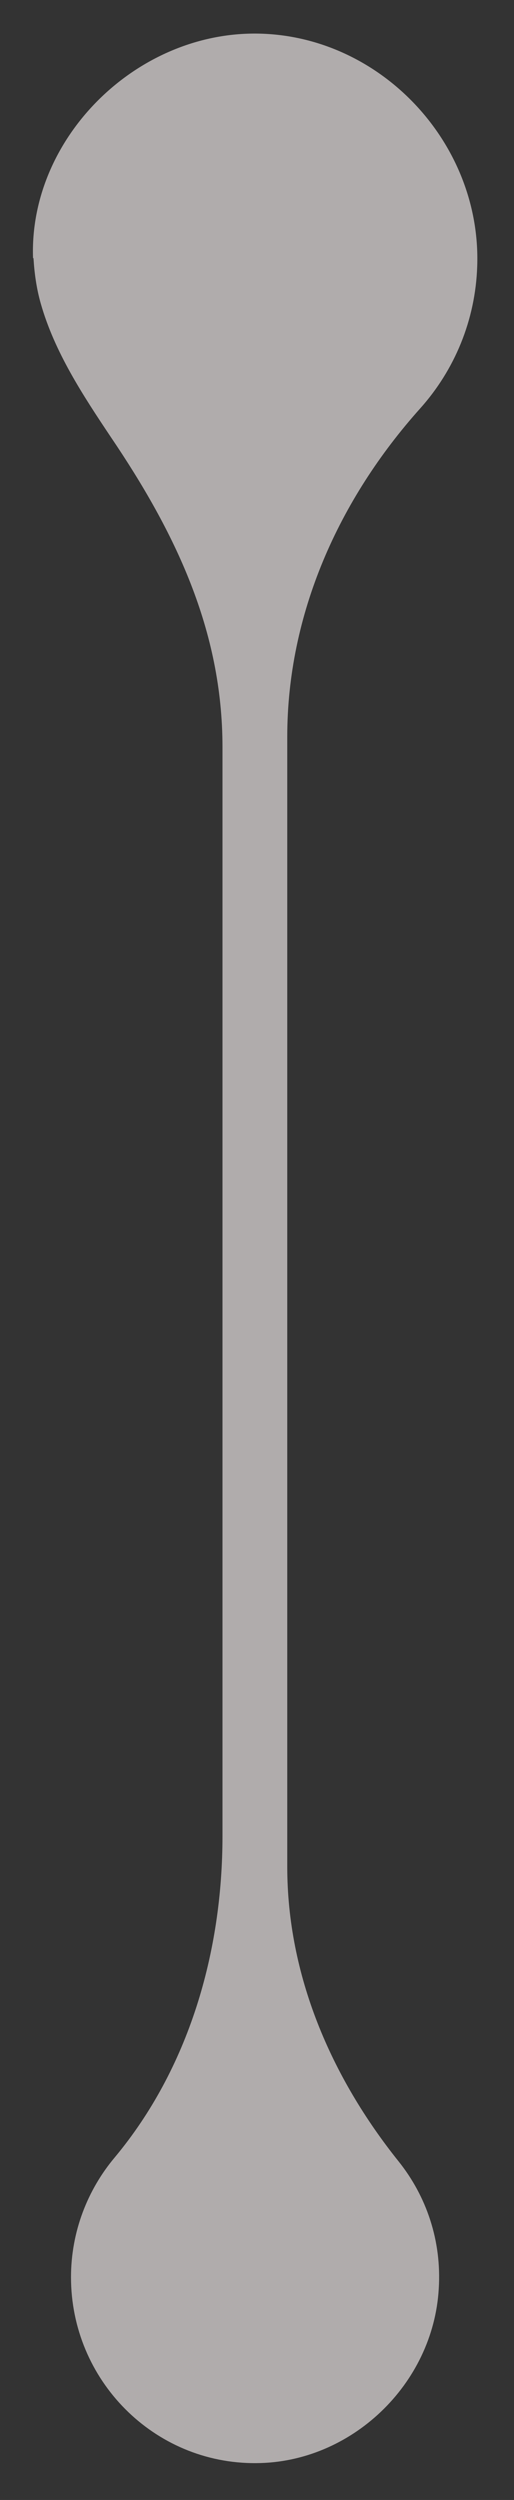 <svg width="7" height="34" viewBox="0 0 7 34" fill="none" xmlns="http://www.w3.org/2000/svg">
<rect x="0" y="0" width="7" height="34" fill="#333333" stroke="none"/>
<path d="M0.45 3.514C0.391 1.886 1.849 0.428 3.518 0.457C5.182 0.487 6.557 1.944 6.499 3.62C6.475 4.36 6.187 5.036 5.723 5.554C4.612 6.794 3.912 8.352 3.912 10.021V25.387C3.912 26.862 4.506 28.244 5.429 29.396C5.805 29.866 6.017 30.471 5.975 31.13C5.899 32.429 4.782 33.493 3.489 33.499C2.096 33.51 0.967 32.37 0.967 30.971C0.967 30.354 1.191 29.784 1.561 29.343C2.572 28.132 3.03 26.55 3.03 24.969V10.162C3.03 8.569 2.384 7.235 1.508 5.942C1.126 5.371 0.744 4.789 0.556 4.131C0.497 3.925 0.468 3.714 0.456 3.508L0.45 3.514Z" fill="#F6F0F0" fill-opacity="0.64"/>
</svg>
